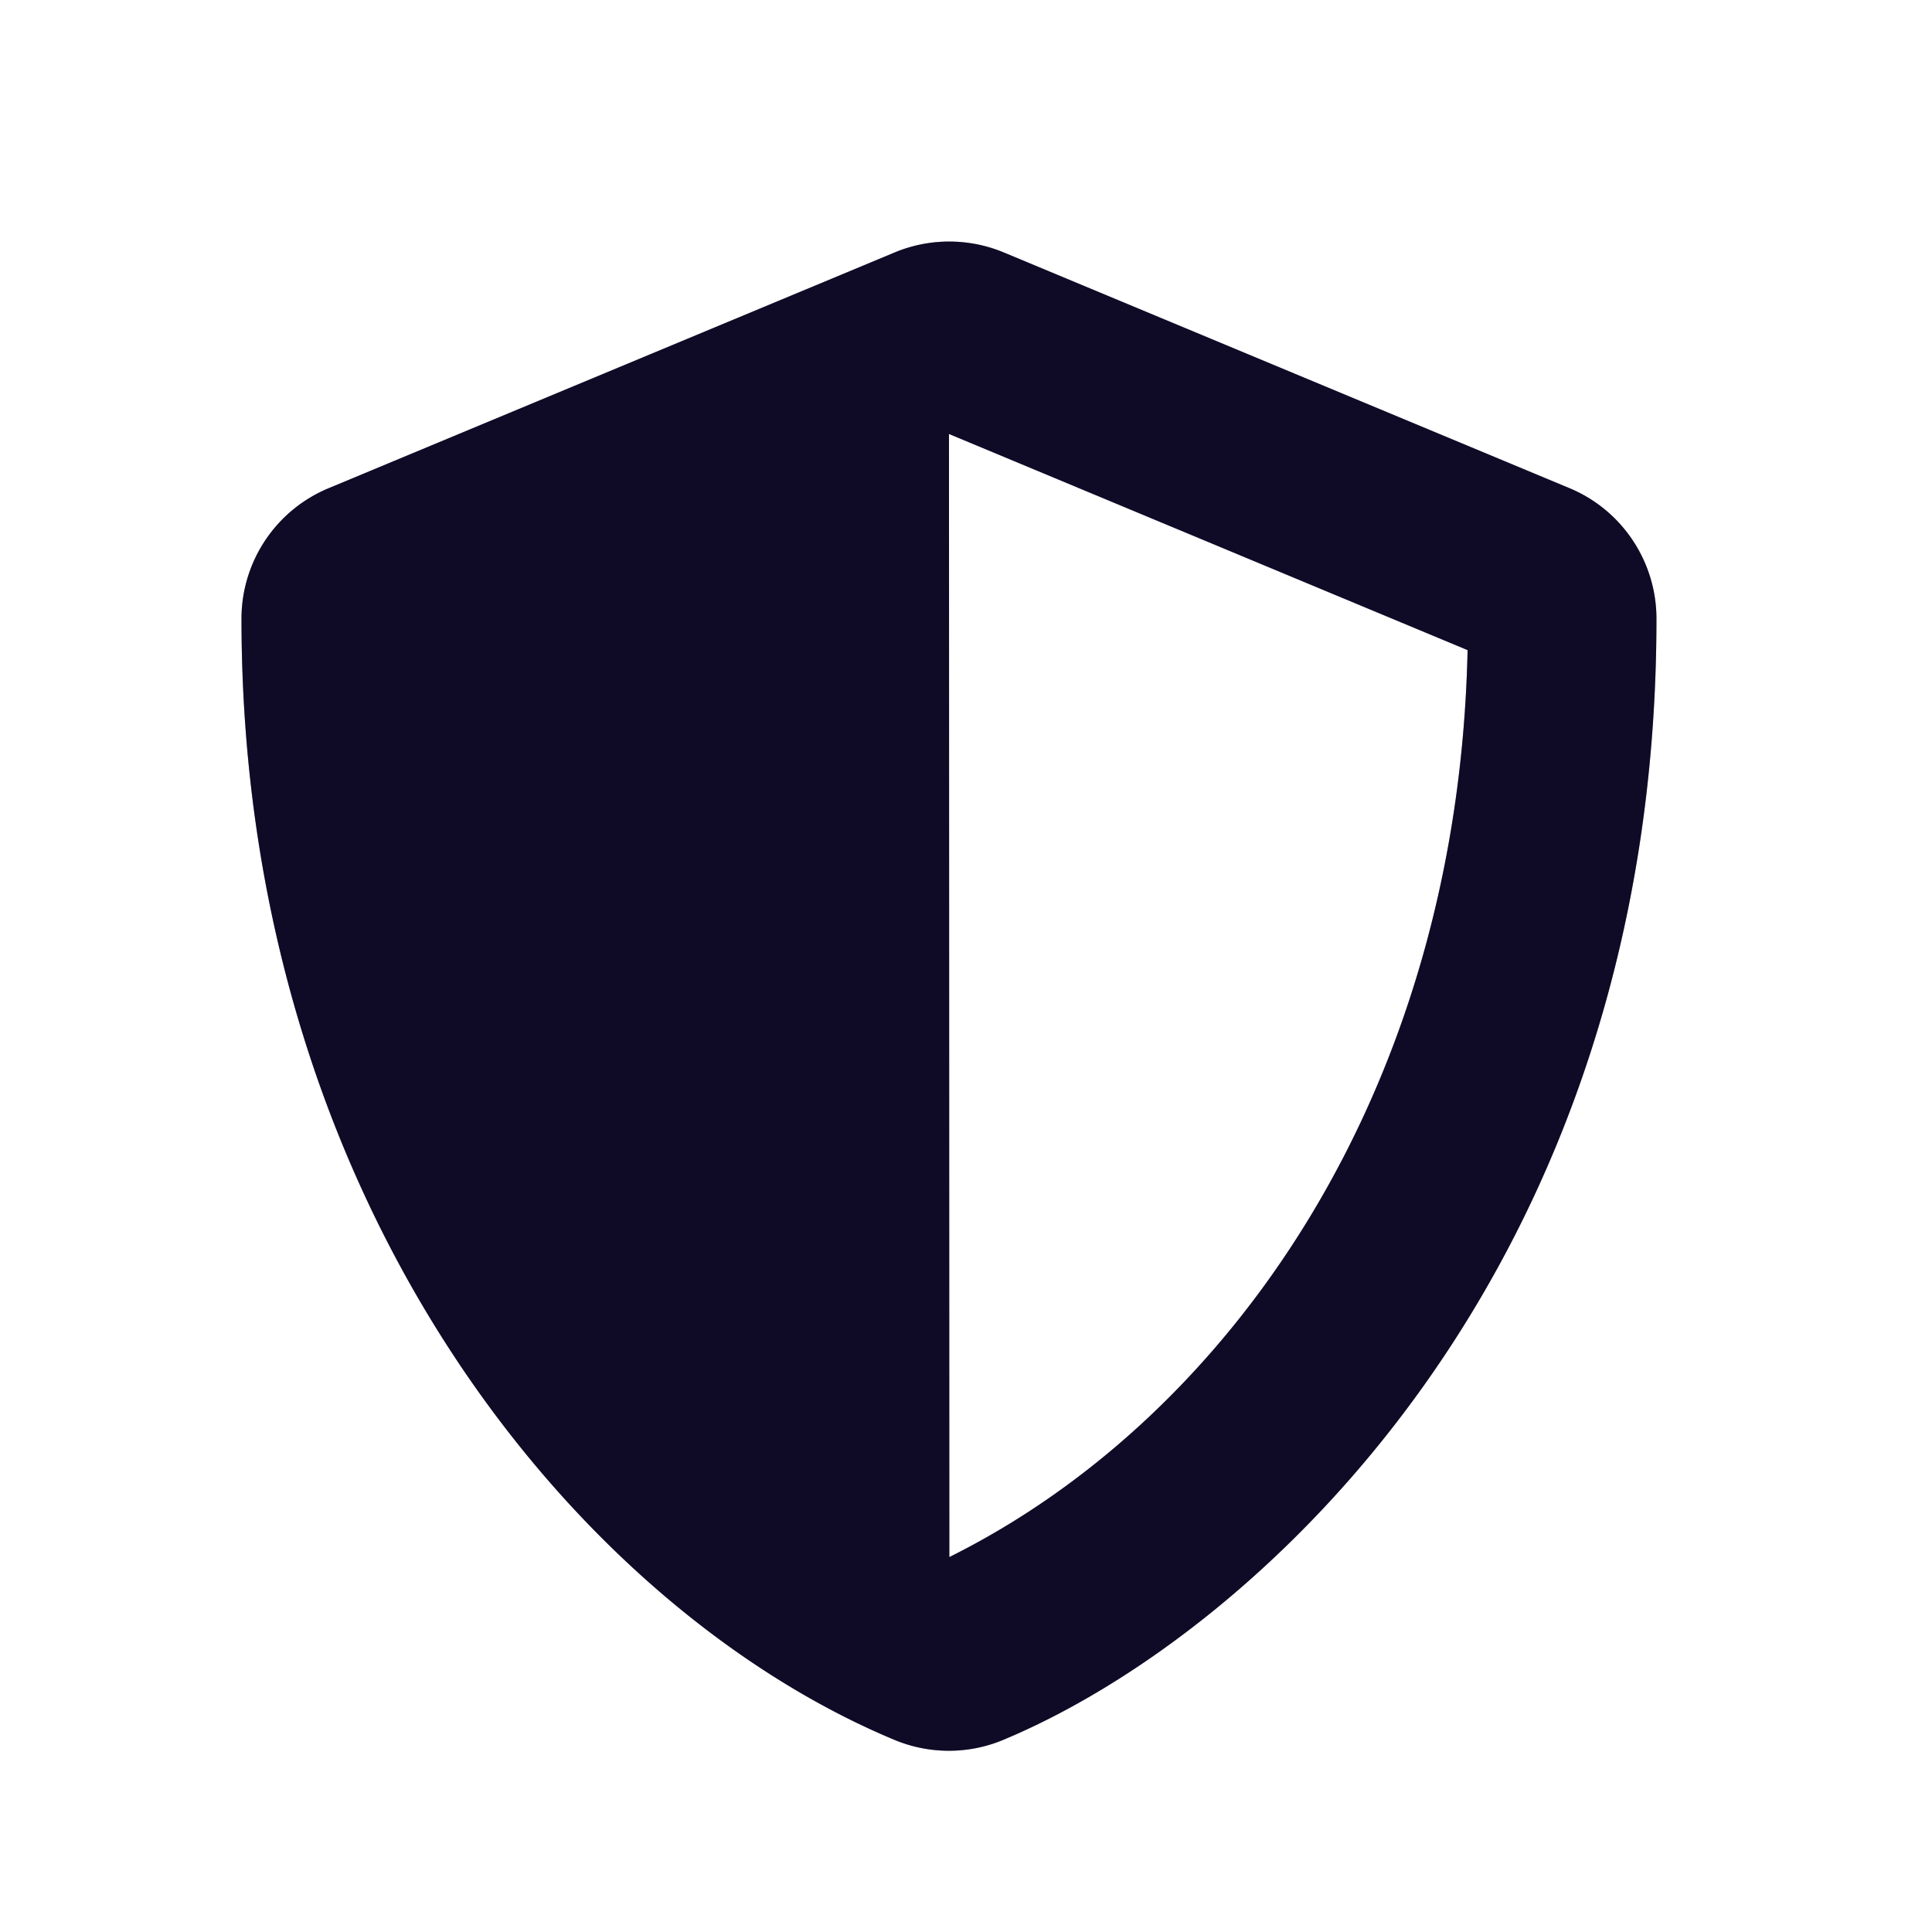 <svg xmlns="http://www.w3.org/2000/svg" xmlns:xlink="http://www.w3.org/1999/xlink" fill="none" viewBox="0 0 16 16"><defs><path id="reuse-0" fill="#000" fill-opacity=".2" d="M12.998 4.043 8.311 2.09a1.176 1.176 0 0 0-.9 0L2.722 4.043A1.17 1.17 0 0 0 2 5.124c0 4.847 2.795 8.196 5.408 9.285.288.12.613.12.9 0 2.093-.872 5.41-3.882 5.41-9.285 0-.473-.285-.9-.72-1.081Zm-5.136 8.852-.003-9.301 4.295 1.79c-.08 3.695-2.005 6.374-4.292 7.511Z"/></defs><path fill="#18113C" d="M12.998 4.043 8.311 2.09a1.176 1.176 0 0 0-.9 0L2.722 4.043A1.17 1.17 0 0 0 2 5.124c0 4.847 2.795 8.196 5.408 9.285.288.12.613.12.9 0 2.093-.872 5.41-3.882 5.41-9.285 0-.473-.285-.9-.72-1.081Zm-5.136 8.852-.003-9.301 4.295 1.79c-.08 3.695-2.005 6.374-4.292 7.511Z"/><use xlink:href="#reuse-0" fill-opacity=".2"/><use xlink:href="#reuse-0" fill-opacity=".2"/></svg>